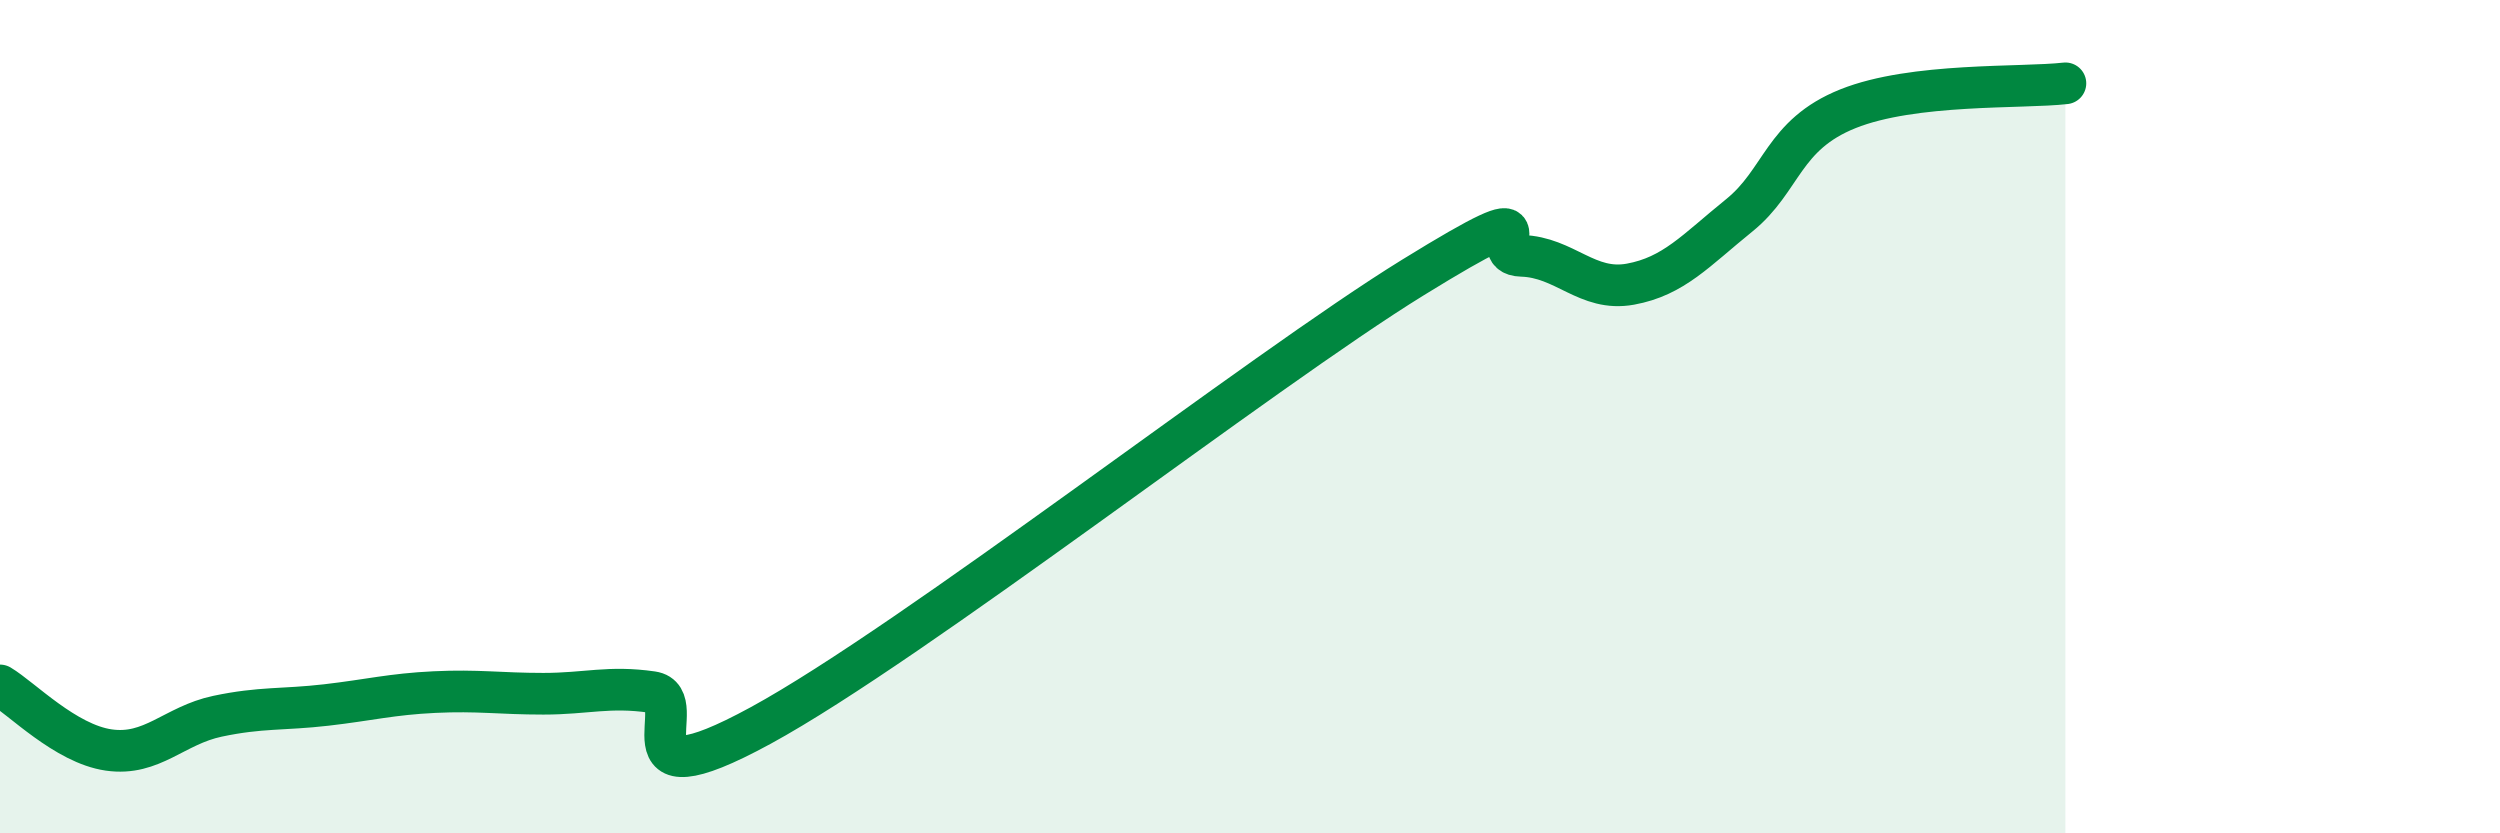 
    <svg width="60" height="20" viewBox="0 0 60 20" xmlns="http://www.w3.org/2000/svg">
      <path
        d="M 0,16.45 C 0.52,16.76 1.57,17.85 2.61,18 C 3.65,18.15 4.18,17.41 5.22,17.19 C 6.26,16.97 6.79,17.04 7.83,16.92 C 8.87,16.8 9.39,16.66 10.43,16.61 C 11.47,16.56 12,16.65 13.04,16.65 C 14.08,16.65 14.61,16.46 15.65,16.61 C 16.69,16.76 14.61,19.4 18.26,17.41 C 21.91,15.42 30.26,8.91 33.91,6.66 C 37.56,4.41 35.48,6.11 36.52,6.14 C 37.56,6.17 38.09,7.01 39.13,6.82 C 40.17,6.63 40.7,6.01 41.74,5.17 C 42.78,4.33 42.78,3.24 44.35,2.61 C 45.92,1.98 48.53,2.12 49.57,2L49.57 20L0 20Z"
        fill="#008740"
        opacity="0.1"
        stroke-linecap="round"
        stroke-linejoin="round"
      />
      <path
        d="M 0,16.45 C 0.52,16.76 1.57,17.85 2.61,18 C 3.65,18.15 4.18,17.41 5.22,17.19 C 6.26,16.97 6.79,17.04 7.83,16.92 C 8.87,16.8 9.39,16.66 10.43,16.61 C 11.47,16.56 12,16.65 13.04,16.65 C 14.08,16.65 14.61,16.46 15.65,16.61 C 16.69,16.76 14.61,19.4 18.26,17.41 C 21.91,15.42 30.26,8.91 33.91,6.66 C 37.56,4.41 35.48,6.11 36.52,6.14 C 37.56,6.17 38.09,7.01 39.13,6.82 C 40.17,6.63 40.7,6.01 41.74,5.17 C 42.78,4.33 42.78,3.24 44.35,2.61 C 45.92,1.98 48.53,2.12 49.57,2"
        stroke="#008740"
        stroke-width="1"
        fill="none"
        stroke-linecap="round"
        stroke-linejoin="round"
      />
    </svg>
  